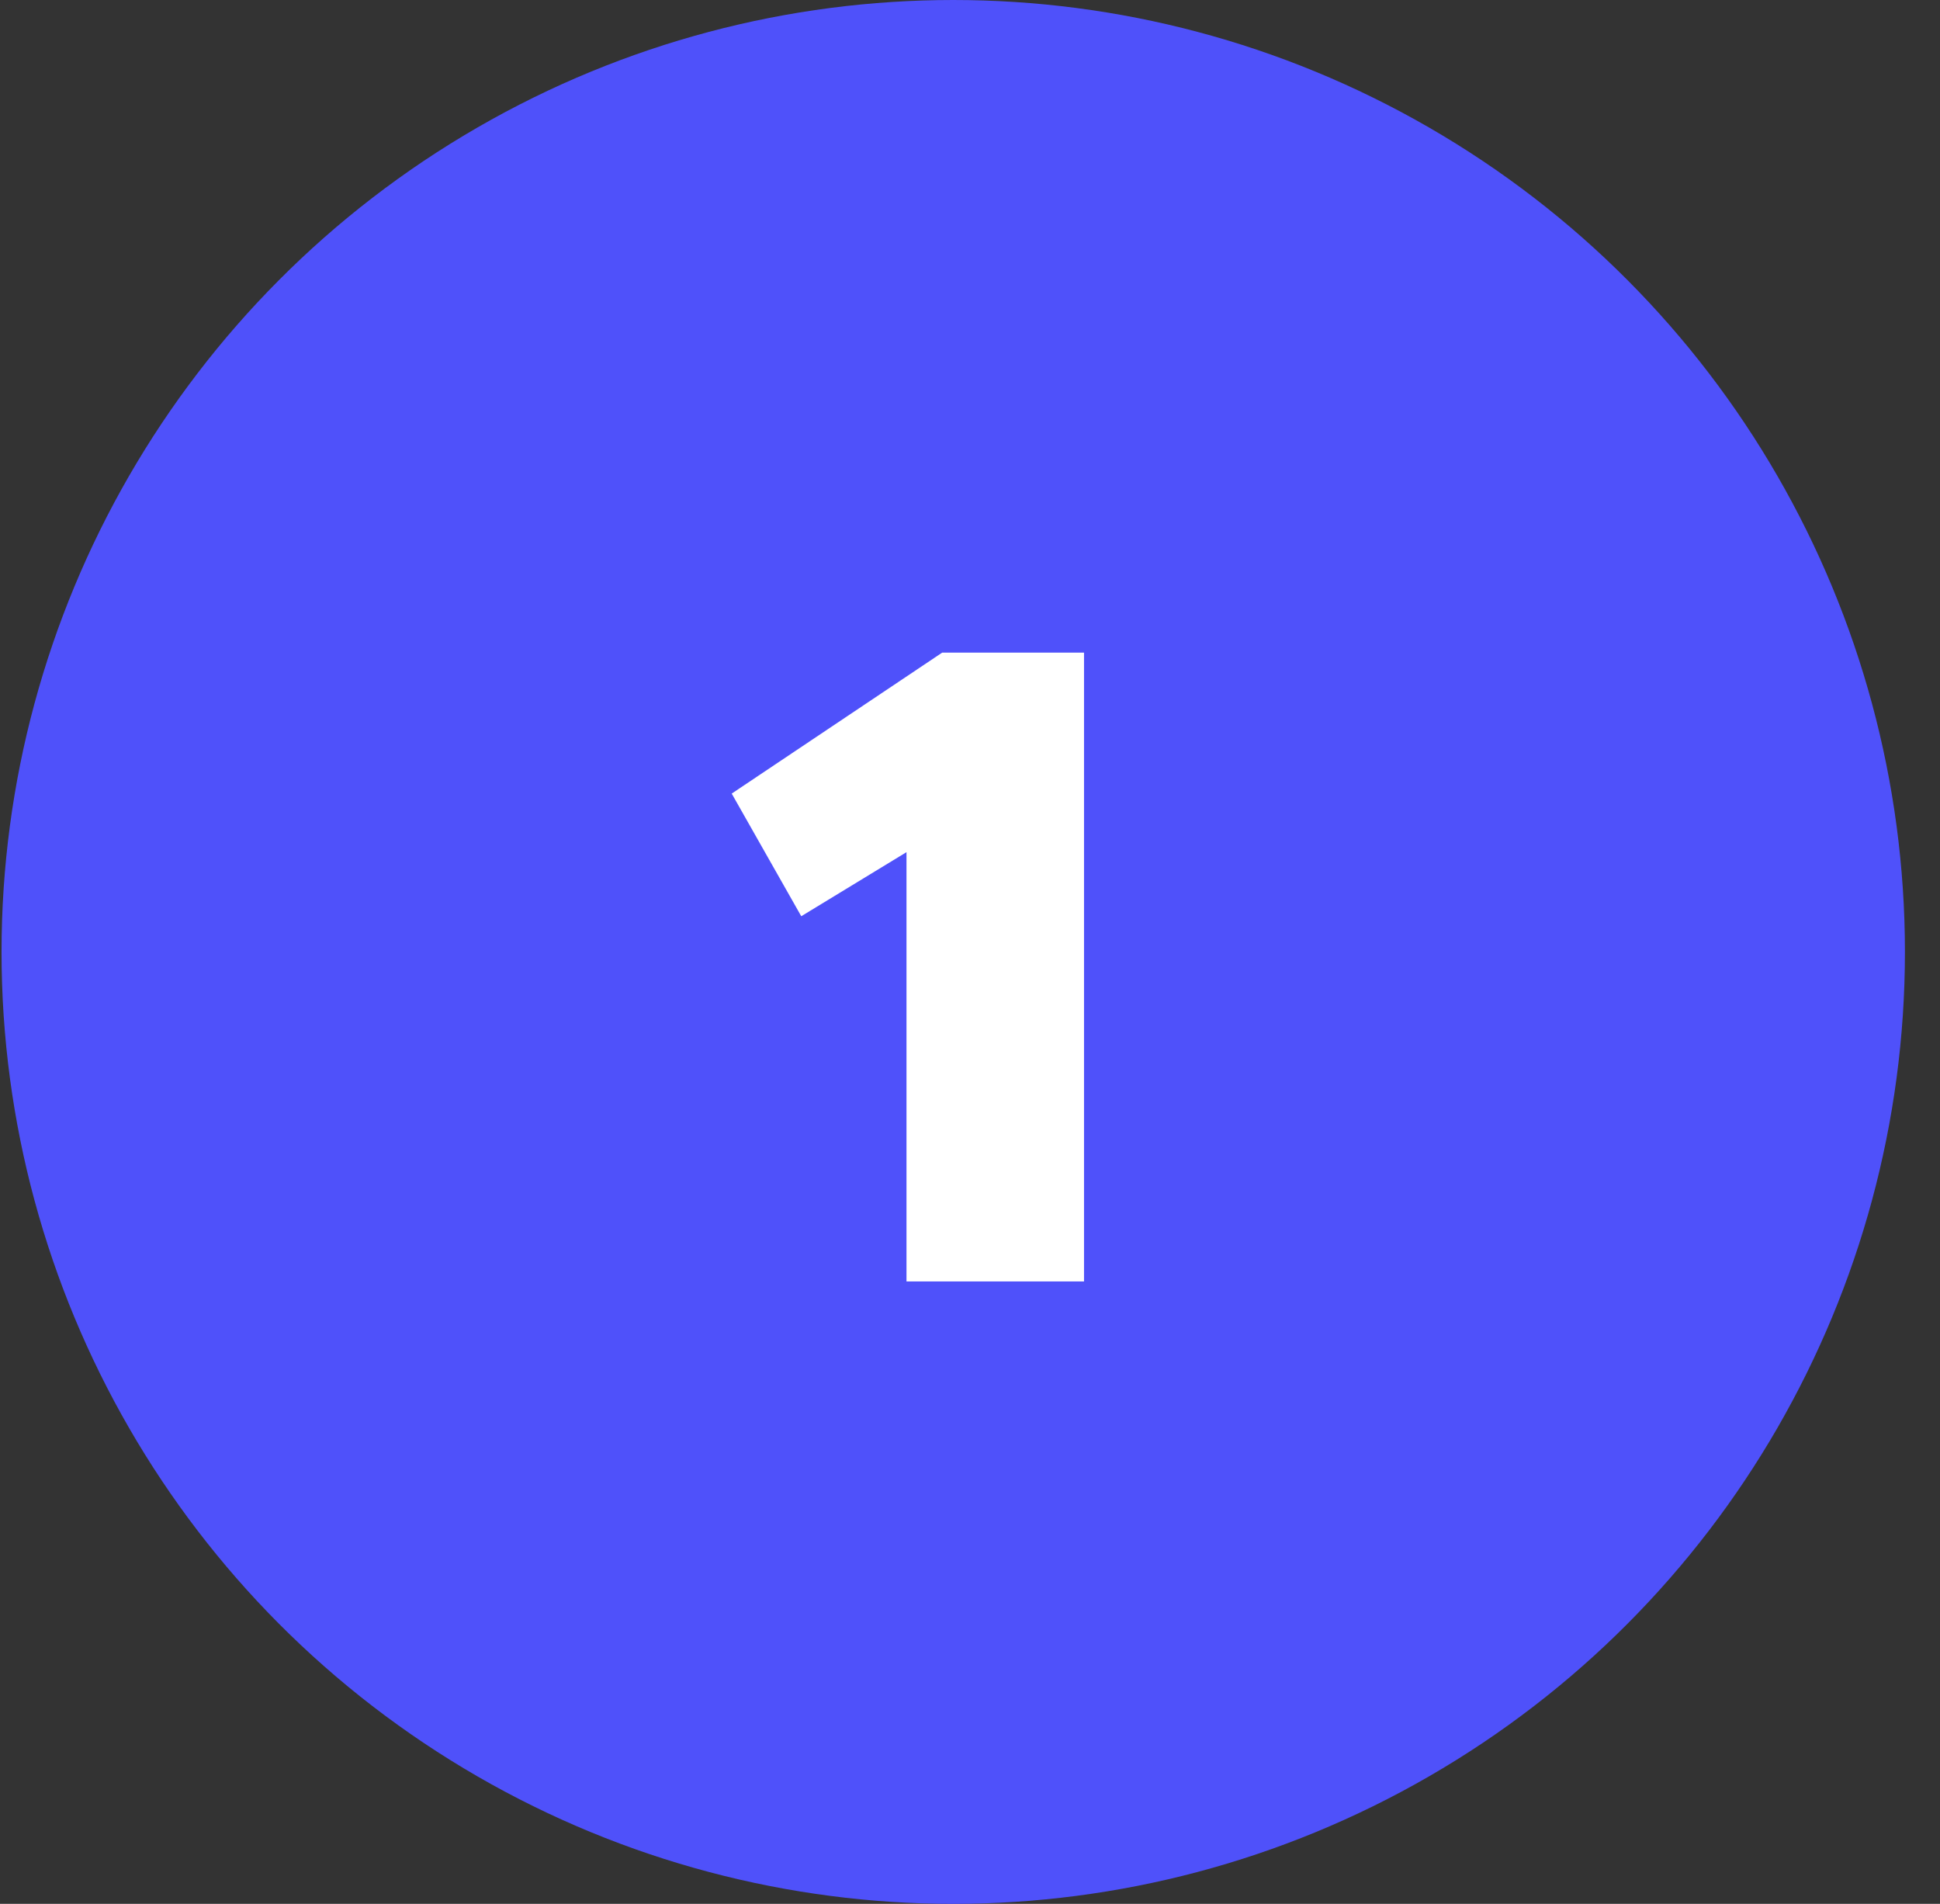 <?xml version="1.0" encoding="UTF-8"?> <svg xmlns="http://www.w3.org/2000/svg" width="53" height="52" viewBox="0 0 53 52" fill="none"><rect x="0" y="0" width="53" height="52" fill="#333333" stroke="none"/><circle cx="26.042" cy="26" r="26" fill="#4F51FA"></circle><path d="M24.765 35H29.615V17.825H25.74L19.99 21.675L21.89 25.025L24.765 23.275V35Z" fill="white"></path></svg> 